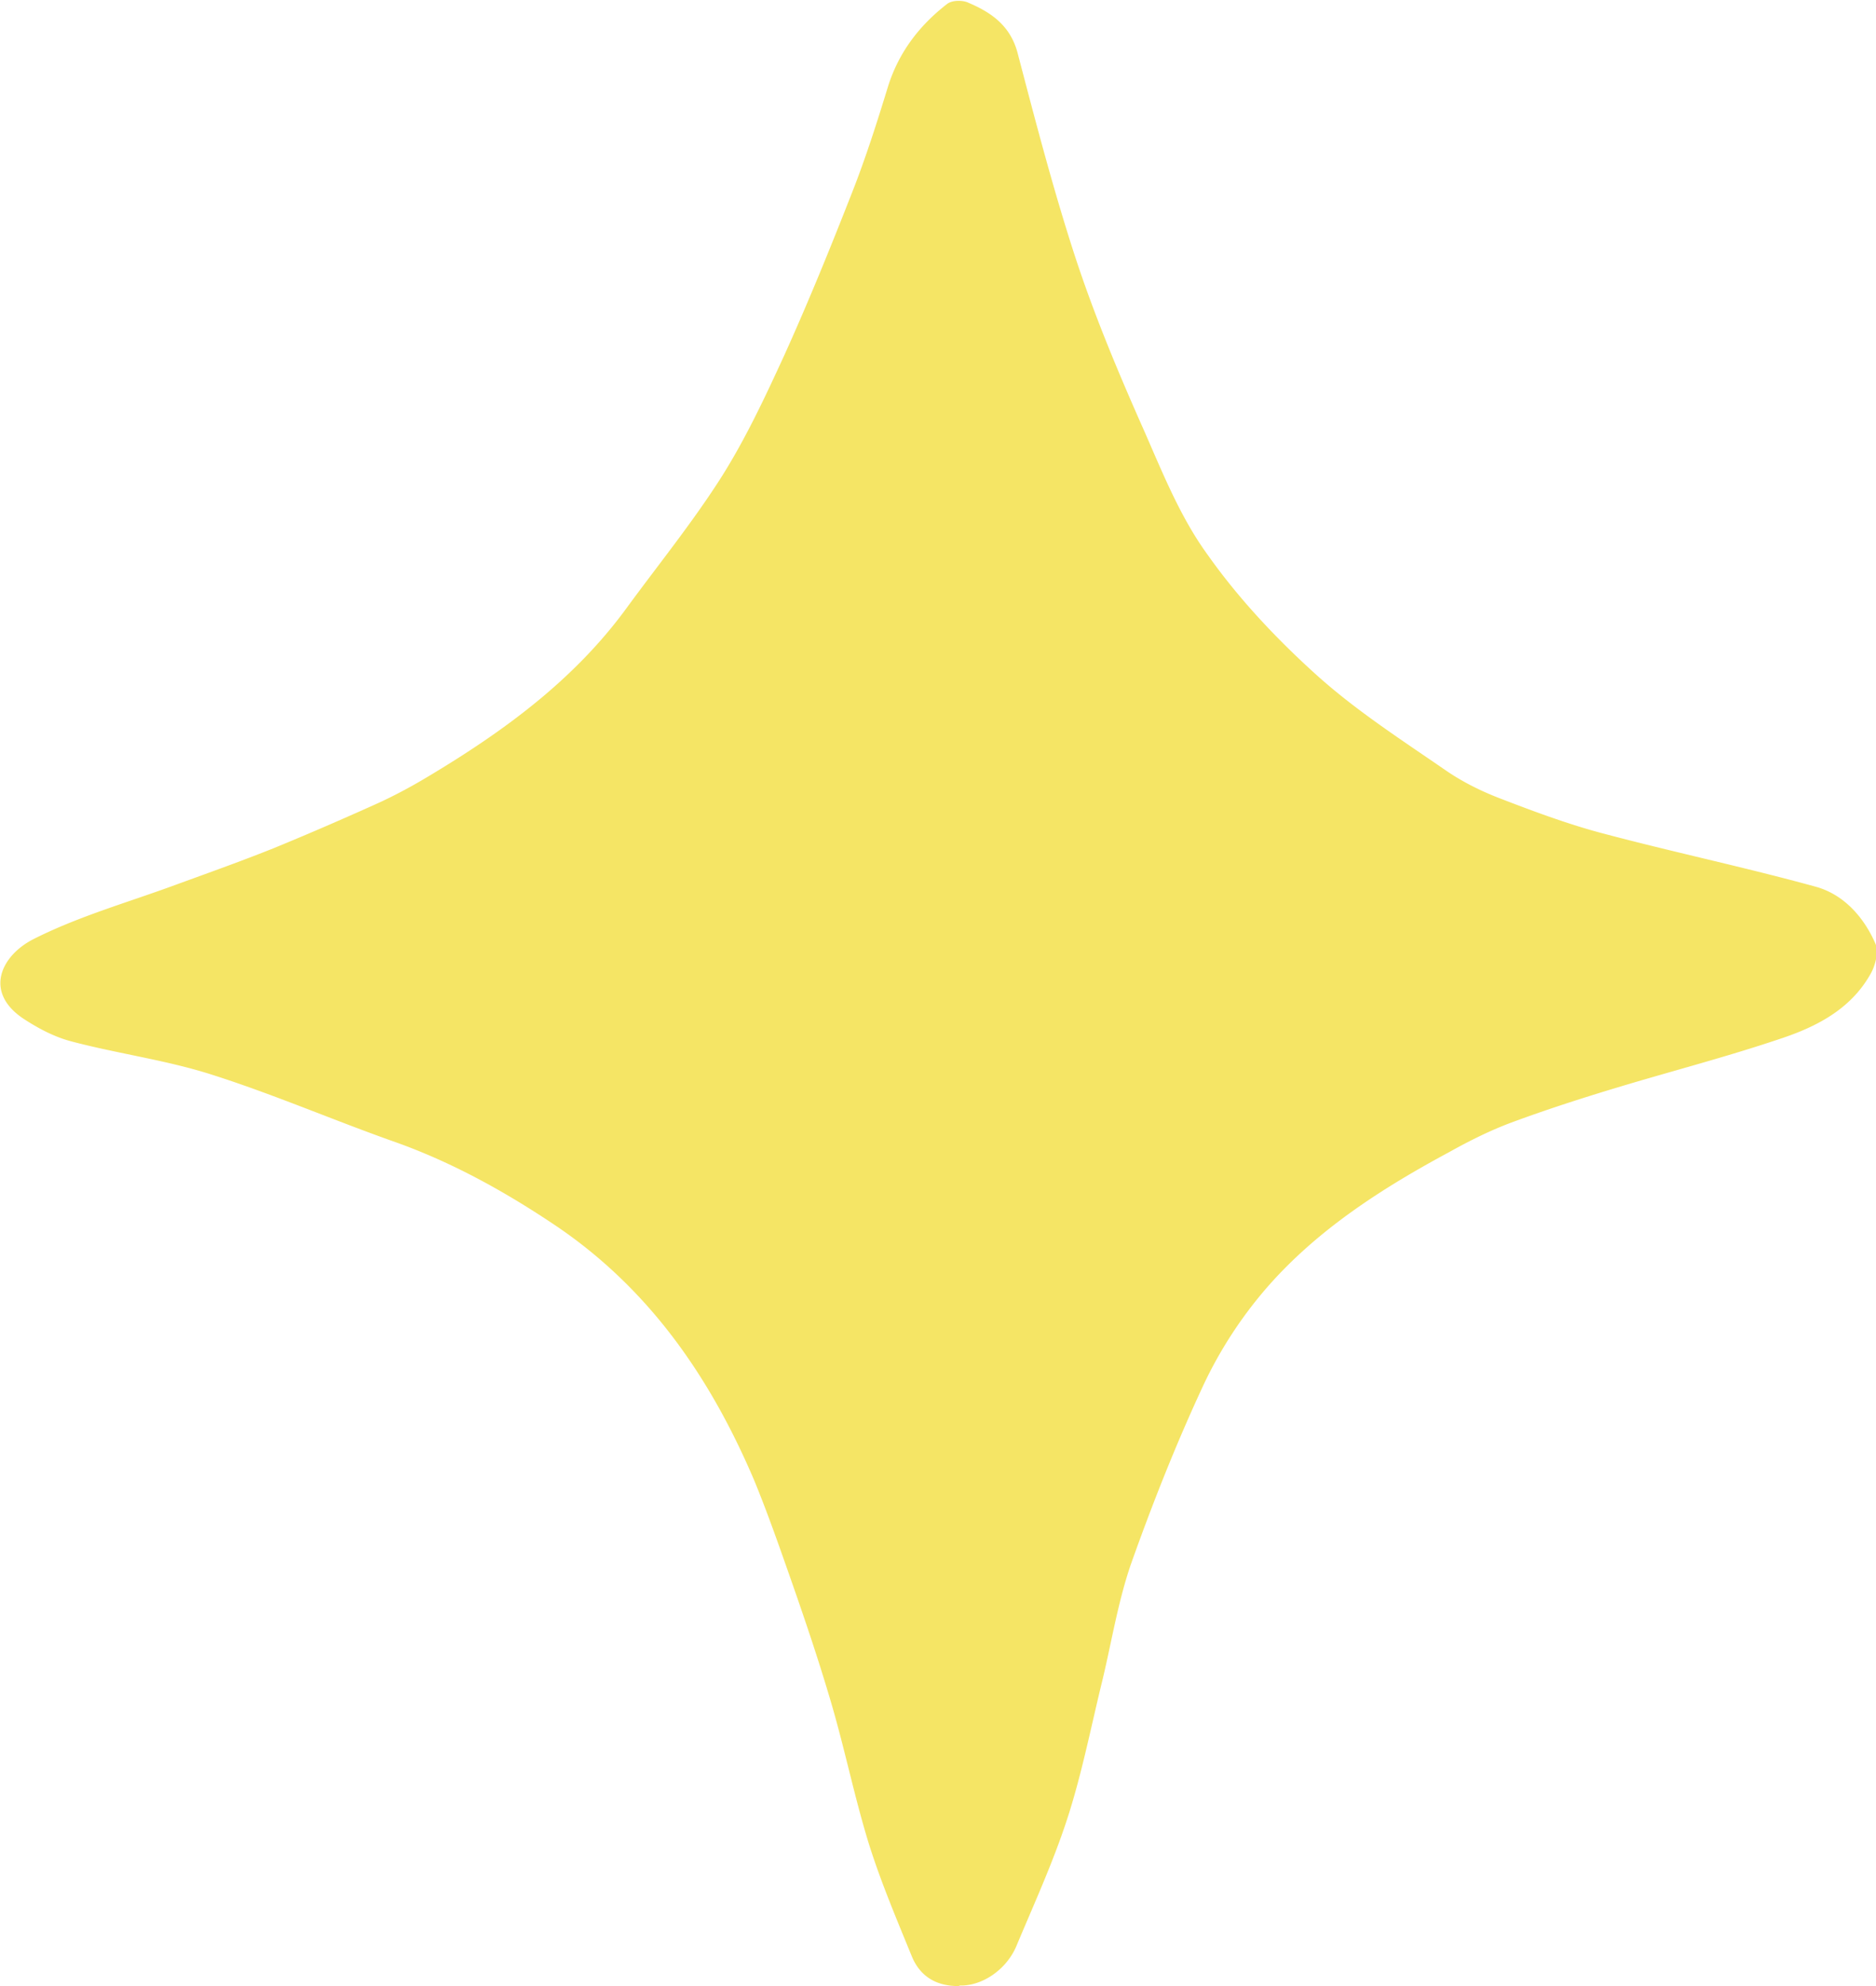 <svg xmlns="http://www.w3.org/2000/svg" viewBox="0 0 33.08 35"><path d="M16.9 35c-.38 0-.67-.16-.82-.52-.27-.66-.55-1.32-.76-1.99-.25-.81-.42-1.65-.66-2.47-.22-.75-.47-1.49-.73-2.23-.2-.57-.4-1.14-.63-1.7-.78-1.83-1.87-3.41-3.56-4.53-.87-.58-1.78-1.08-2.76-1.43-1.08-.38-2.14-.84-3.24-1.19-.81-.26-1.66-.37-2.49-.59-.3-.08-.58-.23-.84-.4-.7-.47-.39-1.11.18-1.4.81-.41 1.71-.66 2.57-.98.55-.2 1.11-.4 1.66-.62.61-.25 1.21-.51 1.81-.78.31-.14.61-.3.91-.48 1.34-.8 2.59-1.71 3.52-2.99.55-.75 1.14-1.48 1.64-2.26.44-.69.79-1.44 1.13-2.18.43-.95.82-1.91 1.2-2.88.24-.61.44-1.24.63-1.86.19-.6.55-1.07 1.04-1.45.09-.07.28-.07.38-.02.4.17.73.4.86.87.32 1.22.64 2.45 1.03 3.64.34 1.03.76 2.03 1.2 3.02.33.75.64 1.53 1.12 2.19.55.78 1.22 1.49 1.93 2.13.69.62 1.48 1.13 2.25 1.66.3.21.64.38.98.51.57.22 1.16.44 1.75.6 1.27.34 2.56.61 3.83.96.49.14.84.54 1.04 1 .06.14 0 .39-.09.54-.35.62-.96.93-1.6 1.14-.95.32-1.92.57-2.88.86-.63.19-1.25.39-1.87.62-.37.14-.73.32-1.07.51-1.19.64-2.33 1.37-3.22 2.39a7.48 7.48 0 0 0-1.12 1.72c-.48 1.03-.9 2.09-1.28 3.16-.24.7-.35 1.44-.53 2.16-.19.79-.35 1.59-.6 2.35s-.58 1.48-.89 2.22c-.18.42-.61.7-.99.69z" fill="#f5e565"/></svg>